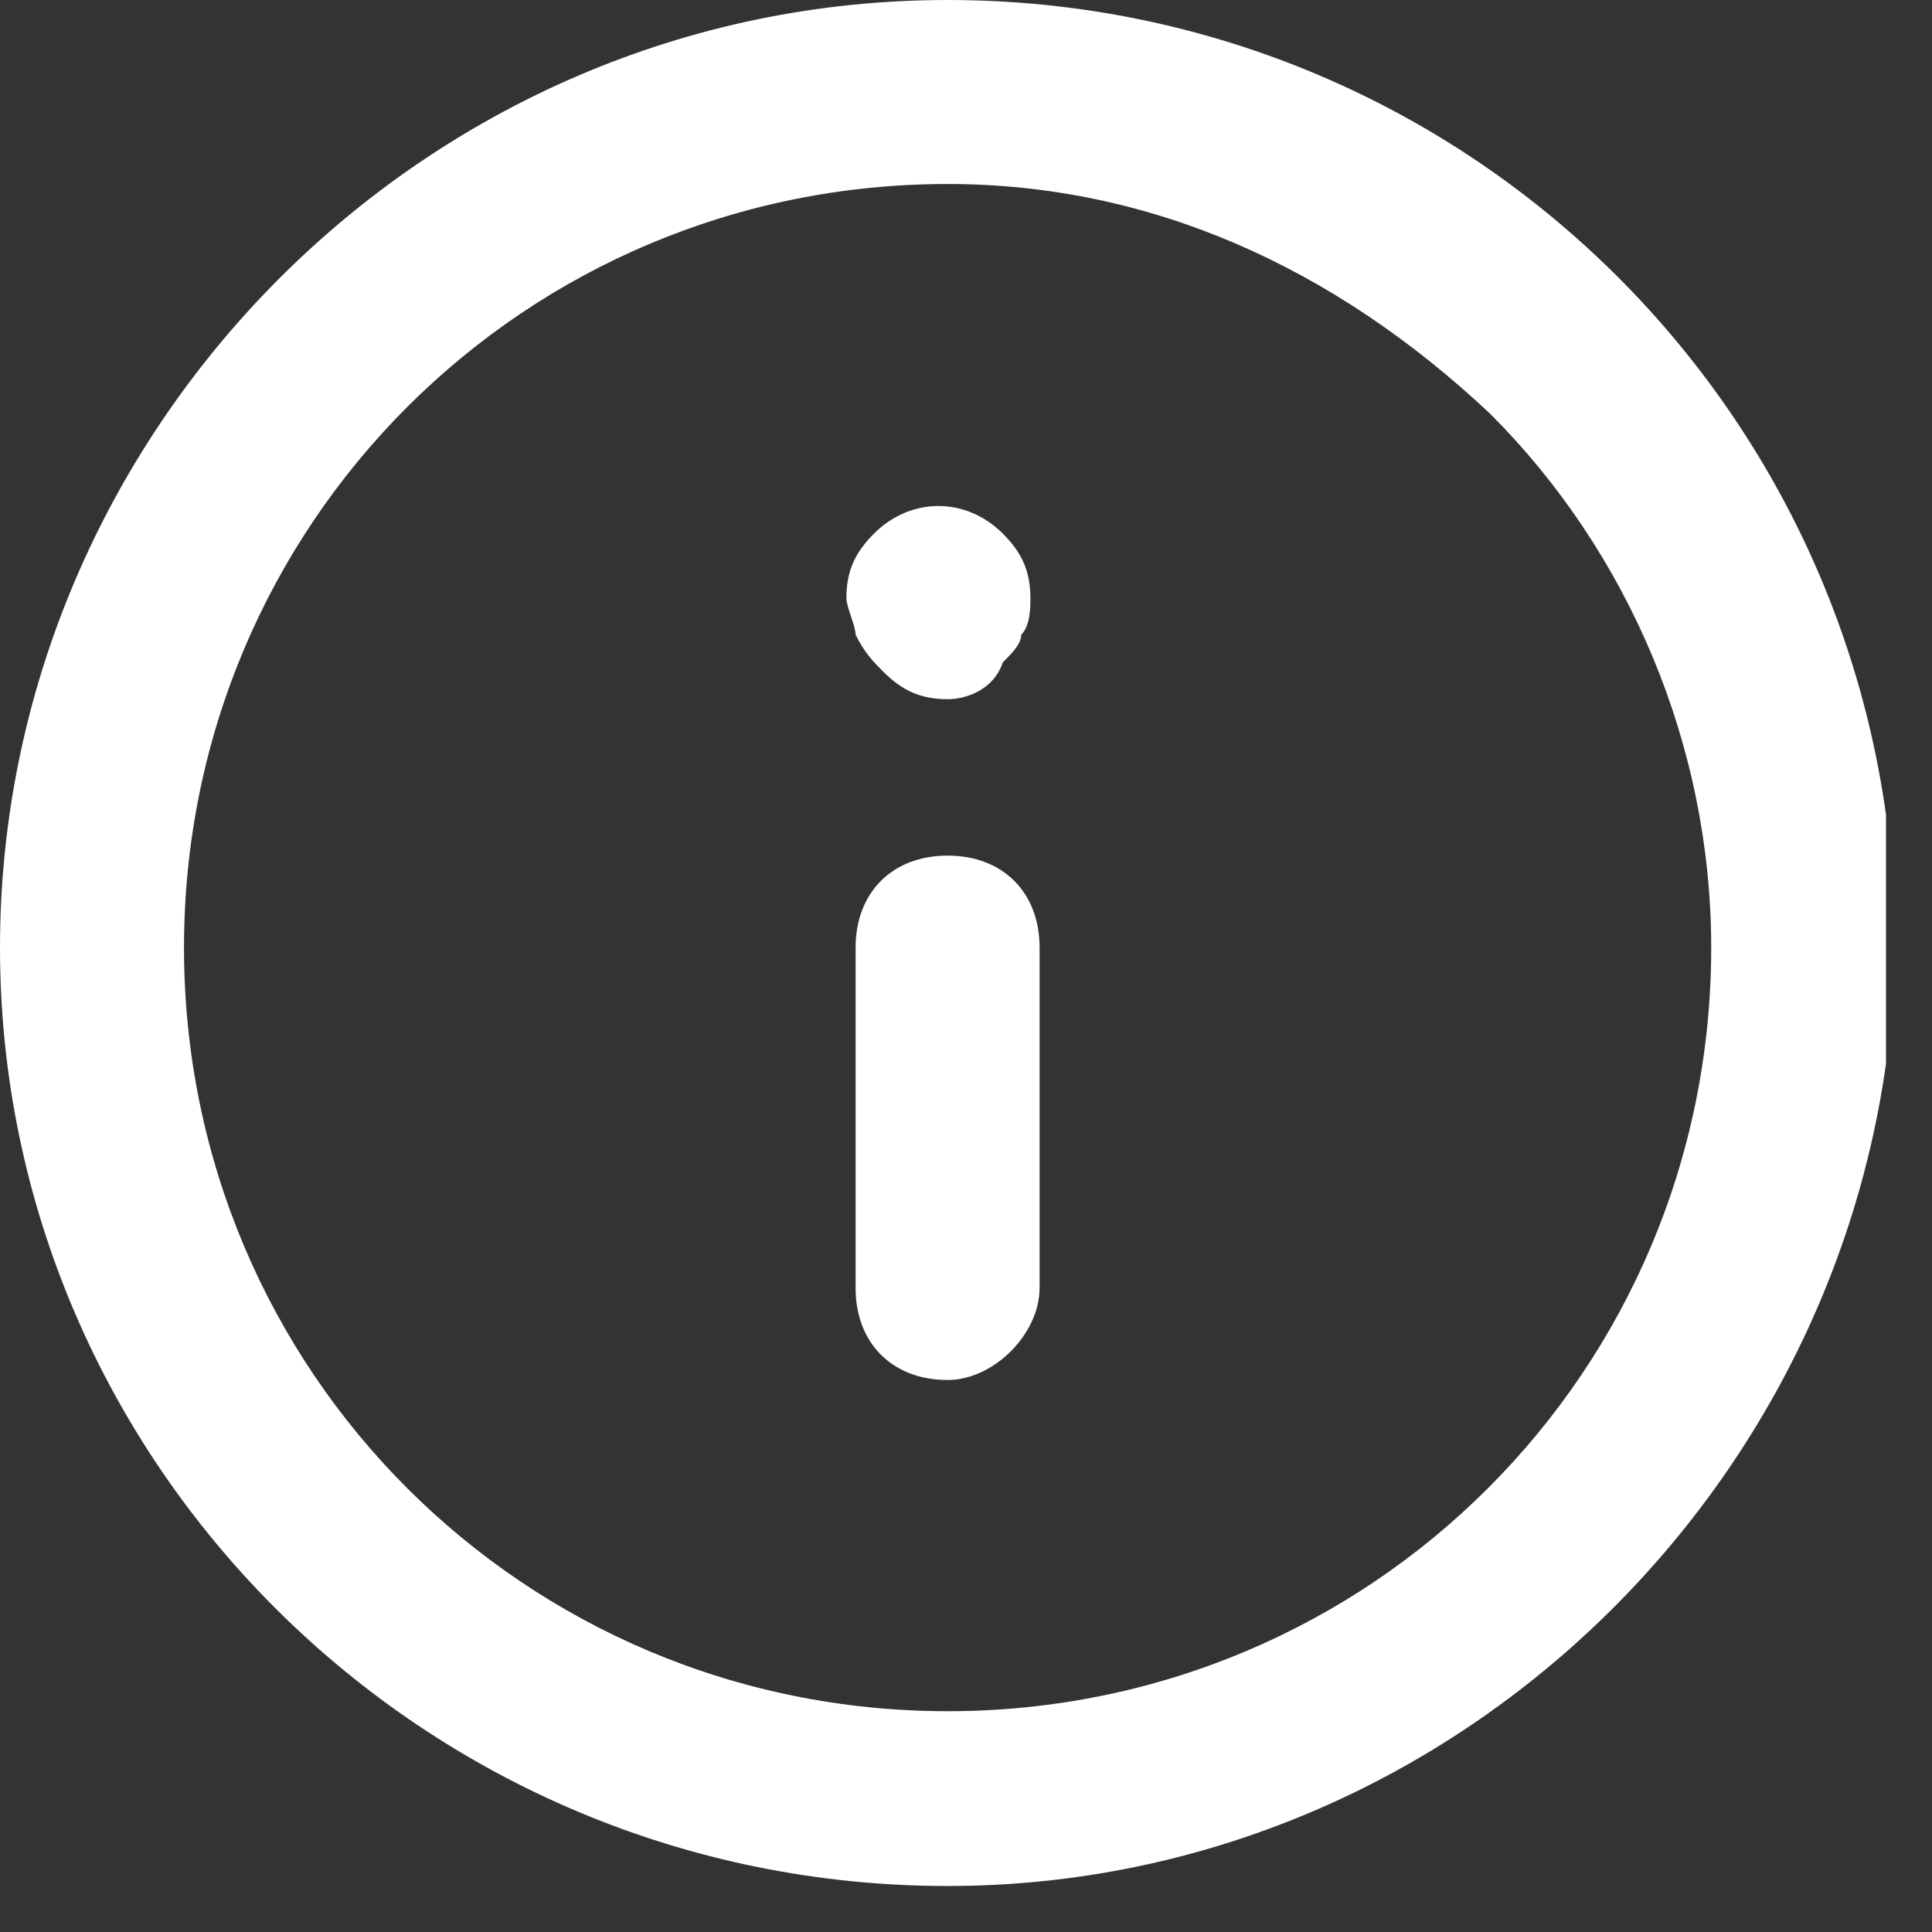 <svg width="21" height="21" viewBox="0 0 21 21" fill="none" xmlns="http://www.w3.org/2000/svg">
<rect x="0" y="0" width="21" height="21" fill="#333333" stroke="none"/>
<g clip-path="url(#clip0)">
<path d="M10.3 20.5C4.6 20.5 0 15.9 0 10.3C0 4.7 4.6 0 10.3 0C16 0 20.6 4.6 20.6 10.3C20.5 15.9 15.9 20.5 10.3 20.5ZM10.3 2C5.7 2 2 5.7 2 10.3C2 14.9 5.7 18.6 10.3 18.6C14.9 18.6 18.6 14.9 18.6 10.3C18.6 8.1 17.7 6 16.2 4.5C14.5 2.9 12.5 2 10.3 2Z" fill="white"/>
<path d="M10.3 15C9.7 15 9.3 14.6 9.3 14V10.3C9.3 9.7 9.7 9.3 10.3 9.3C10.9 9.3 11.3 9.7 11.3 10.3V14C11.3 14.5 10.8 15 10.3 15Z" fill="white"/>
<path d="M10.3 7.6C10 7.6 9.8 7.5 9.6 7.3C9.5 7.2 9.4 7.1 9.3 6.9C9.3 6.8 9.2 6.6 9.2 6.5C9.2 6.2 9.3 6 9.5 5.8C9.9 5.4 10.5 5.4 10.9 5.8C11.1 6 11.2 6.2 11.2 6.5C11.2 6.6 11.2 6.8 11.1 6.9C11.1 7 11 7.1 10.9 7.2C10.8 7.5 10.5 7.6 10.3 7.6Z" fill="white"/>
</g>
<defs>
<clipPath id="clip0">
<rect width="20.5" height="20.5" fill="white"/>
</clipPath>
</defs>
</svg>
